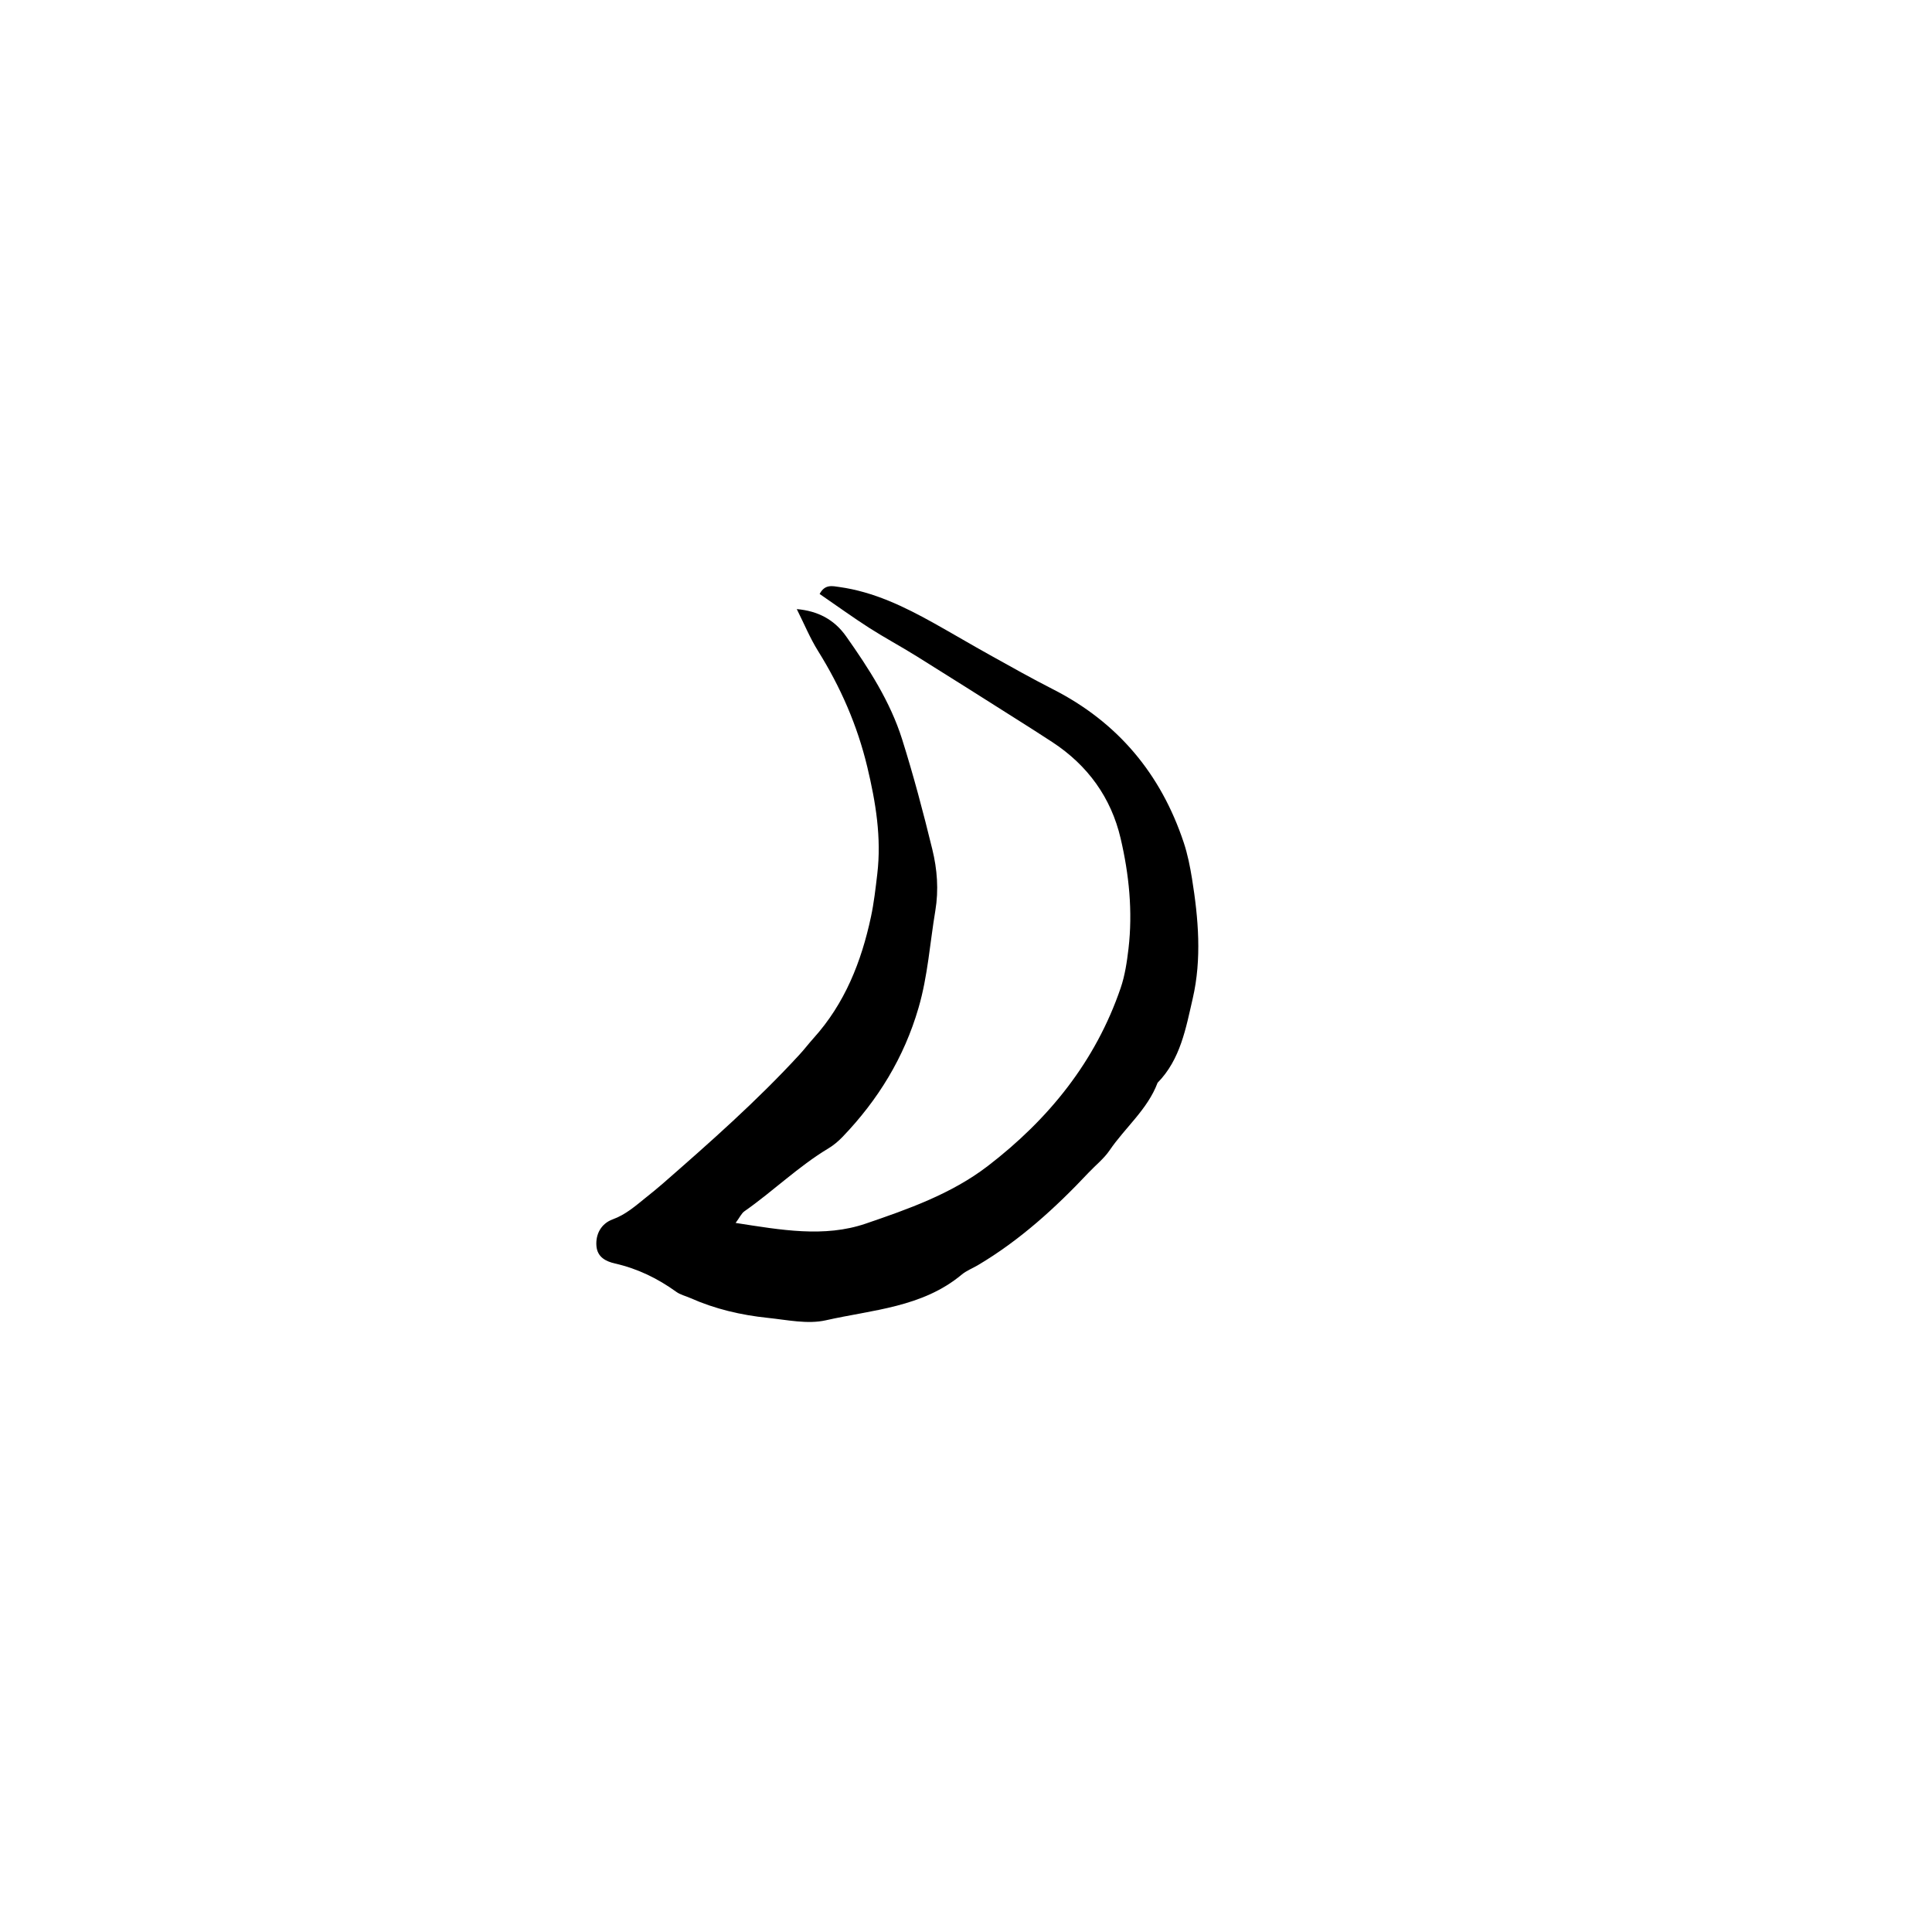 <?xml version="1.0" encoding="UTF-8"?>
<!-- Uploaded to: SVG Repo, www.svgrepo.com, Generator: SVG Repo Mixer Tools -->
<svg fill="#000000" width="800px" height="800px" version="1.1" viewBox="144 144 512 512" xmlns="http://www.w3.org/2000/svg">
 <path d="m361.21 301.41c1.387-2.637 3.367-2.117 5.231-1.848 9.09 1.27 17.168 5.184 25.059 9.582 5.008 2.797 9.941 5.727 14.949 8.508 5.492 3.059 10.973 6.141 16.566 8.992 17.207 8.758 28.633 22.434 34.688 40.648 1.027 3.09 1.668 6.328 2.191 9.551 1.703 10.57 2.609 21.297 0.195 31.746-1.812 7.836-3.234 16.156-9.32 22.359-2.664 7.074-8.594 11.848-12.711 17.898-1.5 2.207-3.688 3.926-5.551 5.894-8.816 9.367-18.262 17.977-29.398 24.57-1.41 0.828-3.008 1.438-4.242 2.469-10.43 8.699-23.66 9.32-36.016 12.113-4.852 1.094-10.289-0.117-15.422-0.648-7.055-0.734-13.945-2.344-20.477-5.246-1.238-0.551-2.644-0.867-3.719-1.641-4.934-3.562-10.254-6.152-16.223-7.508-2.414-0.551-4.719-1.664-4.953-4.676-0.238-3.098 1.246-5.906 4.309-7.027 3.461-1.258 6.082-3.594 8.836-5.812 1.477-1.18 2.961-2.371 4.387-3.621 12.523-10.934 24.984-21.941 36.258-34.203 1.301-1.406 2.457-2.934 3.738-4.359 8.305-9.199 12.688-20.277 15.23-32.188 0.797-3.727 1.223-7.547 1.672-11.336 1.145-9.645-0.406-19.008-2.648-28.379-2.637-11.012-7.074-21.156-13.055-30.742-2.125-3.414-3.672-7.184-5.629-11.09 5.562 0.492 9.922 2.734 13.098 7.25 5.992 8.496 11.668 17.262 14.816 27.246 3.027 9.613 5.613 19.375 8 29.156 1.301 5.297 1.723 10.766 0.805 16.27-1.441 8.59-1.988 17.301-4.457 25.762-3.828 13.164-10.715 24.363-20.098 34.152-1.129 1.18-2.414 2.262-3.805 3.098-7.969 4.793-14.629 11.336-22.219 16.641-0.797 0.551-1.238 1.613-2.348 3.098 12.035 1.867 23.484 3.934 34.469 0.188 11.262-3.848 22.695-7.863 32.336-15.25 16.164-12.41 28.574-27.719 35.238-47.211 1.133-3.316 1.656-6.898 2.07-10.387 1.152-9.871 0.156-19.68-2.086-29.258-2.523-10.785-8.699-19.324-18.027-25.457-3.195-2.098-6.418-4.141-9.652-6.184-8.766-5.543-17.527-11.109-26.336-16.59-4.168-2.602-8.508-4.922-12.641-7.566-4.312-2.769-8.484-5.793-13.109-8.965z" fill-rule="evenodd"/>
</svg>